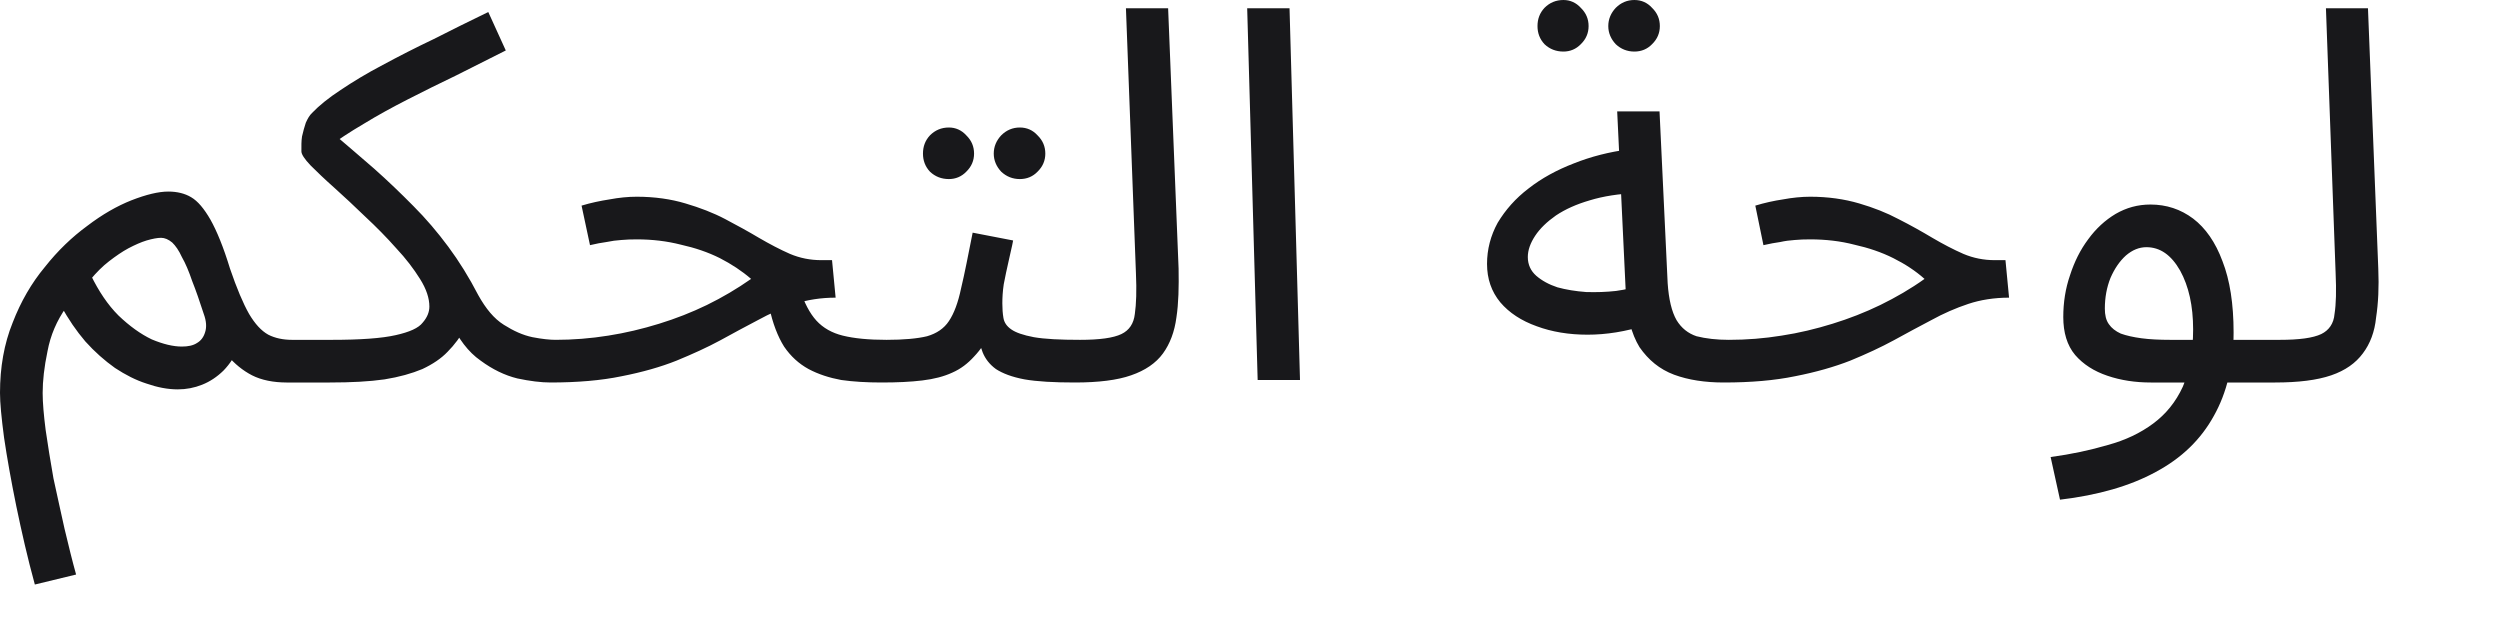 <?xml version="1.0" encoding="utf-8"?>
<svg xmlns="http://www.w3.org/2000/svg" fill="none" height="100%" overflow="visible" preserveAspectRatio="none" style="display: block;" viewBox="0 0 16 4" width="100%">
<path d="M0.223 3.741C0.176 3.57 0.138 3.402 0.104 3.238C0.071 3.076 0.045 2.93 0.026 2.801C0.009 2.673 0 2.577 0 2.515C0 2.351 0.026 2.201 0.081 2.065C0.133 1.93 0.202 1.811 0.287 1.709C0.37 1.604 0.461 1.517 0.558 1.446C0.655 1.372 0.75 1.318 0.841 1.282C0.936 1.245 1.014 1.226 1.078 1.226C1.133 1.226 1.183 1.238 1.223 1.262C1.266 1.287 1.306 1.335 1.347 1.406C1.387 1.477 1.43 1.581 1.472 1.719C1.515 1.845 1.556 1.942 1.594 2.009C1.632 2.073 1.672 2.117 1.717 2.142C1.76 2.164 1.812 2.175 1.869 2.175C1.917 2.175 1.95 2.188 1.969 2.215C1.99 2.24 2.002 2.269 2.002 2.305C2.002 2.341 1.986 2.374 1.955 2.405C1.924 2.434 1.886 2.448 1.836 2.448C1.75 2.448 1.674 2.433 1.613 2.402C1.553 2.371 1.501 2.328 1.456 2.275L1.534 2.212C1.506 2.276 1.472 2.329 1.43 2.372C1.389 2.412 1.344 2.442 1.294 2.462C1.244 2.482 1.192 2.492 1.138 2.492C1.073 2.492 1.007 2.479 0.938 2.455C0.869 2.433 0.803 2.399 0.736 2.355C0.67 2.308 0.606 2.252 0.546 2.185C0.489 2.118 0.437 2.043 0.392 1.959L0.425 1.965C0.363 2.052 0.323 2.146 0.304 2.248C0.283 2.348 0.273 2.437 0.273 2.515C0.273 2.577 0.28 2.656 0.292 2.751C0.306 2.849 0.323 2.952 0.342 3.061C0.366 3.17 0.389 3.278 0.413 3.384C0.439 3.493 0.463 3.591 0.487 3.677L0.223 3.741ZM1.164 2.218C1.204 2.218 1.237 2.211 1.261 2.195C1.287 2.18 1.304 2.156 1.313 2.125C1.323 2.094 1.321 2.055 1.304 2.009C1.278 1.929 1.254 1.859 1.23 1.799C1.209 1.737 1.187 1.685 1.164 1.645C1.145 1.603 1.123 1.572 1.102 1.552C1.078 1.532 1.054 1.522 1.031 1.522C1.007 1.522 0.976 1.528 0.938 1.539C0.902 1.55 0.864 1.567 0.822 1.589C0.781 1.611 0.741 1.639 0.698 1.672C0.655 1.705 0.617 1.744 0.579 1.789L0.582 1.762C0.632 1.864 0.689 1.95 0.758 2.019C0.829 2.087 0.9 2.138 0.971 2.172C1.045 2.203 1.109 2.218 1.164 2.218ZM1.833 2.448L1.867 2.175H2.123C2.308 2.175 2.444 2.165 2.532 2.145C2.622 2.125 2.679 2.099 2.705 2.065C2.734 2.032 2.748 1.997 2.748 1.962C2.748 1.909 2.729 1.85 2.688 1.785C2.648 1.721 2.598 1.655 2.536 1.589C2.475 1.52 2.408 1.452 2.337 1.386C2.268 1.319 2.202 1.258 2.14 1.202C2.078 1.147 2.028 1.099 1.988 1.059C1.948 1.017 1.929 0.987 1.929 0.969C1.929 0.936 1.928 0.904 1.933 0.873C1.94 0.842 1.948 0.813 1.957 0.786C1.969 0.759 1.981 0.738 1.997 0.723C2.042 0.676 2.102 0.627 2.18 0.576C2.259 0.523 2.346 0.47 2.449 0.416C2.551 0.361 2.66 0.305 2.776 0.25C2.89 0.192 3.007 0.134 3.125 0.077L3.237 0.323C3.13 0.376 3.026 0.43 2.919 0.483C2.812 0.534 2.71 0.585 2.61 0.636C2.51 0.687 2.415 0.739 2.327 0.793C2.24 0.844 2.161 0.896 2.09 0.949L2.111 0.836C2.211 0.92 2.304 1.002 2.394 1.079C2.482 1.157 2.565 1.237 2.646 1.319C2.726 1.399 2.8 1.486 2.869 1.579C2.938 1.672 3.002 1.775 3.061 1.889C3.109 1.975 3.161 2.039 3.225 2.079C3.287 2.118 3.346 2.145 3.408 2.158C3.47 2.17 3.52 2.175 3.558 2.175C3.603 2.175 3.636 2.188 3.657 2.215C3.679 2.24 3.691 2.269 3.691 2.305C3.691 2.341 3.674 2.374 3.643 2.405C3.612 2.434 3.572 2.448 3.524 2.448C3.463 2.448 3.391 2.439 3.311 2.422C3.23 2.402 3.152 2.364 3.076 2.308C2.997 2.253 2.933 2.168 2.881 2.055L2.981 2.095C2.947 2.155 2.909 2.207 2.864 2.252C2.824 2.294 2.769 2.331 2.703 2.362C2.636 2.39 2.555 2.413 2.461 2.428C2.363 2.442 2.247 2.448 2.111 2.448H1.833ZM5.641 2.448C5.548 2.448 5.462 2.443 5.384 2.432C5.308 2.418 5.237 2.395 5.175 2.362C5.113 2.328 5.061 2.281 5.018 2.218C4.978 2.154 4.945 2.07 4.923 1.965L5.118 1.849C5.147 1.937 5.182 2.005 5.225 2.052C5.268 2.099 5.325 2.131 5.394 2.148C5.467 2.166 5.56 2.175 5.674 2.175C5.721 2.175 5.755 2.188 5.774 2.215C5.795 2.24 5.807 2.269 5.807 2.305C5.807 2.341 5.793 2.374 5.759 2.405C5.729 2.434 5.691 2.448 5.641 2.448ZM3.522 2.448L3.553 2.175C3.667 2.175 3.781 2.166 3.893 2.148C4.002 2.131 4.111 2.105 4.218 2.072C4.325 2.039 4.427 1.999 4.524 1.952C4.624 1.903 4.717 1.848 4.807 1.785C4.748 1.734 4.681 1.69 4.607 1.652C4.531 1.614 4.448 1.586 4.358 1.566C4.268 1.543 4.175 1.532 4.075 1.532C4.04 1.532 4.007 1.533 3.976 1.536C3.945 1.538 3.914 1.542 3.881 1.549C3.85 1.553 3.814 1.56 3.776 1.569L3.722 1.316C3.781 1.298 3.843 1.285 3.902 1.276C3.961 1.265 4.018 1.259 4.075 1.259C4.189 1.259 4.294 1.274 4.387 1.302C4.479 1.329 4.565 1.362 4.641 1.402C4.717 1.442 4.79 1.482 4.857 1.522C4.926 1.562 4.992 1.597 5.056 1.625C5.12 1.652 5.187 1.665 5.256 1.665H5.325L5.348 1.905C5.253 1.905 5.166 1.919 5.085 1.945C5.006 1.972 4.928 2.006 4.85 2.049C4.774 2.088 4.695 2.132 4.61 2.178C4.527 2.223 4.432 2.266 4.33 2.308C4.23 2.348 4.111 2.382 3.978 2.408C3.848 2.435 3.695 2.448 3.522 2.448ZM5.641 2.448L5.674 2.175C5.783 2.175 5.871 2.167 5.933 2.152C5.995 2.134 6.042 2.102 6.073 2.055C6.106 2.006 6.132 1.936 6.151 1.845C6.173 1.754 6.196 1.635 6.225 1.489L6.484 1.539C6.477 1.579 6.465 1.623 6.455 1.672C6.443 1.721 6.434 1.77 6.424 1.819C6.417 1.865 6.415 1.906 6.415 1.942C6.415 1.975 6.417 2.006 6.422 2.035C6.427 2.064 6.443 2.088 6.472 2.108C6.5 2.128 6.548 2.145 6.617 2.158C6.686 2.17 6.785 2.175 6.914 2.175C6.959 2.175 6.992 2.188 7.013 2.215C7.035 2.24 7.047 2.269 7.047 2.305C7.047 2.341 7.03 2.374 6.999 2.405C6.968 2.434 6.928 2.448 6.88 2.448C6.745 2.448 6.638 2.442 6.557 2.428C6.477 2.413 6.417 2.39 6.374 2.362C6.334 2.333 6.306 2.297 6.289 2.255C6.272 2.211 6.26 2.16 6.251 2.102L6.351 2.108C6.315 2.18 6.277 2.237 6.234 2.282C6.194 2.326 6.149 2.361 6.094 2.385C6.042 2.409 5.978 2.426 5.902 2.435C5.828 2.444 5.743 2.448 5.641 2.448ZM6.527 1.146C6.481 1.146 6.441 1.13 6.408 1.099C6.377 1.066 6.36 1.027 6.36 0.983C6.36 0.938 6.377 0.899 6.408 0.866C6.441 0.833 6.481 0.816 6.527 0.816C6.572 0.816 6.61 0.833 6.64 0.866C6.674 0.899 6.69 0.938 6.69 0.983C6.69 1.027 6.674 1.066 6.64 1.099C6.61 1.13 6.572 1.146 6.527 1.146ZM6.073 1.146C6.025 1.146 5.985 1.13 5.952 1.099C5.921 1.066 5.907 1.027 5.907 0.983C5.907 0.938 5.921 0.899 5.952 0.866C5.985 0.833 6.025 0.816 6.073 0.816C6.116 0.816 6.154 0.833 6.184 0.866C6.218 0.899 6.234 0.938 6.234 0.983C6.234 1.027 6.218 1.066 6.184 1.099C6.154 1.13 6.116 1.146 6.073 1.146ZM6.88 2.448L6.911 2.175C7.037 2.175 7.125 2.163 7.177 2.138C7.227 2.114 7.256 2.071 7.263 2.009C7.272 1.946 7.275 1.86 7.27 1.749L7.206 0.053H7.476L7.543 1.719C7.545 1.836 7.543 1.941 7.529 2.032C7.517 2.123 7.488 2.2 7.443 2.262C7.398 2.324 7.329 2.371 7.239 2.402C7.151 2.433 7.03 2.448 6.88 2.448ZM8.049 2.432L7.982 0.053H8.253L8.32 2.432H8.049ZM11.032 2.448C10.913 2.448 10.806 2.432 10.714 2.398C10.621 2.363 10.55 2.304 10.493 2.222C10.441 2.137 10.41 2.021 10.405 1.872L10.35 0.713H10.621L10.673 1.812C10.68 1.916 10.699 1.995 10.73 2.049C10.761 2.1 10.804 2.134 10.858 2.152C10.918 2.167 10.987 2.175 11.065 2.175C11.113 2.175 11.146 2.188 11.165 2.215C11.186 2.24 11.198 2.269 11.198 2.305C11.198 2.341 11.184 2.374 11.153 2.405C11.12 2.434 11.082 2.448 11.032 2.448ZM10.531 2.082C10.405 2.122 10.281 2.142 10.16 2.142C10.041 2.142 9.932 2.124 9.835 2.088C9.737 2.053 9.659 2.002 9.602 1.935C9.545 1.866 9.517 1.784 9.517 1.689C9.517 1.596 9.54 1.508 9.585 1.426C9.635 1.343 9.699 1.27 9.783 1.206C9.866 1.141 9.963 1.088 10.072 1.046C10.182 1.002 10.3 0.972 10.424 0.956L10.471 1.236C10.36 1.24 10.26 1.256 10.175 1.282C10.089 1.307 10.018 1.339 9.958 1.379C9.901 1.419 9.856 1.462 9.825 1.509C9.794 1.556 9.778 1.601 9.778 1.645C9.778 1.694 9.797 1.734 9.832 1.765C9.868 1.796 9.913 1.821 9.968 1.839C10.023 1.854 10.084 1.864 10.151 1.869C10.217 1.871 10.281 1.869 10.343 1.862C10.405 1.853 10.46 1.841 10.505 1.825L10.531 2.082ZM10.46 0.33C10.414 0.33 10.374 0.314 10.341 0.283C10.31 0.25 10.293 0.211 10.293 0.167C10.293 0.122 10.31 0.083 10.341 0.05C10.374 0.017 10.414 0 10.46 0C10.505 0 10.543 0.017 10.573 0.05C10.607 0.083 10.623 0.122 10.623 0.167C10.623 0.211 10.607 0.25 10.573 0.283C10.543 0.314 10.505 0.33 10.46 0.33ZM10.006 0.33C9.958 0.33 9.918 0.314 9.885 0.283C9.854 0.25 9.84 0.211 9.84 0.167C9.84 0.122 9.854 0.083 9.885 0.05C9.918 0.017 9.958 0 10.006 0C10.049 0 10.087 0.017 10.117 0.05C10.151 0.083 10.167 0.122 10.167 0.167C10.167 0.211 10.151 0.25 10.117 0.283C10.087 0.314 10.049 0.33 10.006 0.33ZM11.034 2.448L11.063 2.175C11.179 2.175 11.291 2.166 11.402 2.148C11.514 2.131 11.621 2.105 11.728 2.072C11.835 2.039 11.937 1.999 12.034 1.952C12.134 1.903 12.229 1.848 12.317 1.785C12.26 1.734 12.193 1.69 12.117 1.652C12.041 1.614 11.958 1.586 11.868 1.566C11.78 1.543 11.685 1.532 11.585 1.532C11.55 1.532 11.516 1.533 11.486 1.536C11.455 1.538 11.424 1.542 11.393 1.549C11.362 1.553 11.326 1.56 11.286 1.569L11.234 1.316C11.293 1.298 11.352 1.285 11.412 1.276C11.471 1.265 11.531 1.259 11.585 1.259C11.699 1.259 11.804 1.274 11.899 1.302C11.991 1.329 12.075 1.362 12.15 1.402C12.229 1.442 12.3 1.482 12.367 1.522C12.435 1.562 12.502 1.597 12.566 1.625C12.63 1.652 12.697 1.665 12.766 1.665H12.835L12.858 1.905C12.763 1.905 12.675 1.919 12.597 1.945C12.516 1.972 12.438 2.006 12.36 2.049C12.284 2.088 12.205 2.132 12.12 2.178C12.037 2.223 11.944 2.266 11.842 2.308C11.74 2.348 11.621 2.382 11.488 2.408C11.357 2.435 11.205 2.448 11.034 2.448ZM13.184 3.198L13.124 2.925C13.257 2.907 13.378 2.881 13.49 2.848C13.604 2.817 13.699 2.771 13.78 2.711C13.861 2.651 13.925 2.573 13.97 2.475C14.012 2.377 14.036 2.255 14.036 2.108C14.036 1.957 14.008 1.832 13.953 1.732C13.896 1.632 13.825 1.582 13.737 1.582C13.69 1.582 13.647 1.6 13.606 1.635C13.566 1.671 13.533 1.719 13.507 1.779C13.483 1.839 13.471 1.904 13.471 1.975C13.471 2.015 13.478 2.049 13.497 2.075C13.514 2.1 13.54 2.12 13.573 2.135C13.609 2.148 13.654 2.158 13.706 2.165C13.758 2.172 13.822 2.175 13.891 2.175H14.594C14.639 2.175 14.673 2.188 14.694 2.215C14.716 2.24 14.727 2.269 14.727 2.305C14.727 2.341 14.711 2.374 14.68 2.405C14.649 2.434 14.609 2.448 14.561 2.448H13.765C13.666 2.448 13.573 2.434 13.488 2.405C13.402 2.376 13.333 2.332 13.281 2.272C13.229 2.21 13.205 2.128 13.205 2.029C13.205 1.935 13.219 1.846 13.248 1.762C13.276 1.675 13.314 1.599 13.364 1.532C13.414 1.463 13.473 1.409 13.54 1.369C13.609 1.329 13.682 1.309 13.763 1.309C13.865 1.309 13.956 1.339 14.036 1.399C14.115 1.459 14.179 1.55 14.224 1.672C14.271 1.792 14.295 1.944 14.295 2.128C14.295 2.335 14.252 2.513 14.169 2.661C14.086 2.812 13.963 2.932 13.796 3.021C13.633 3.11 13.428 3.169 13.184 3.198ZM14.559 2.448L14.59 2.175C14.716 2.175 14.803 2.163 14.856 2.138C14.905 2.114 14.936 2.071 14.941 2.009C14.951 1.946 14.953 1.86 14.948 1.749L14.886 0.053H15.155L15.221 1.719C15.226 1.836 15.221 1.941 15.207 2.032C15.198 2.123 15.169 2.2 15.122 2.262C15.076 2.324 15.01 2.371 14.92 2.402C14.829 2.433 14.711 2.448 14.559 2.448Z" fill="#18181B" id="Vector"/>
</svg>